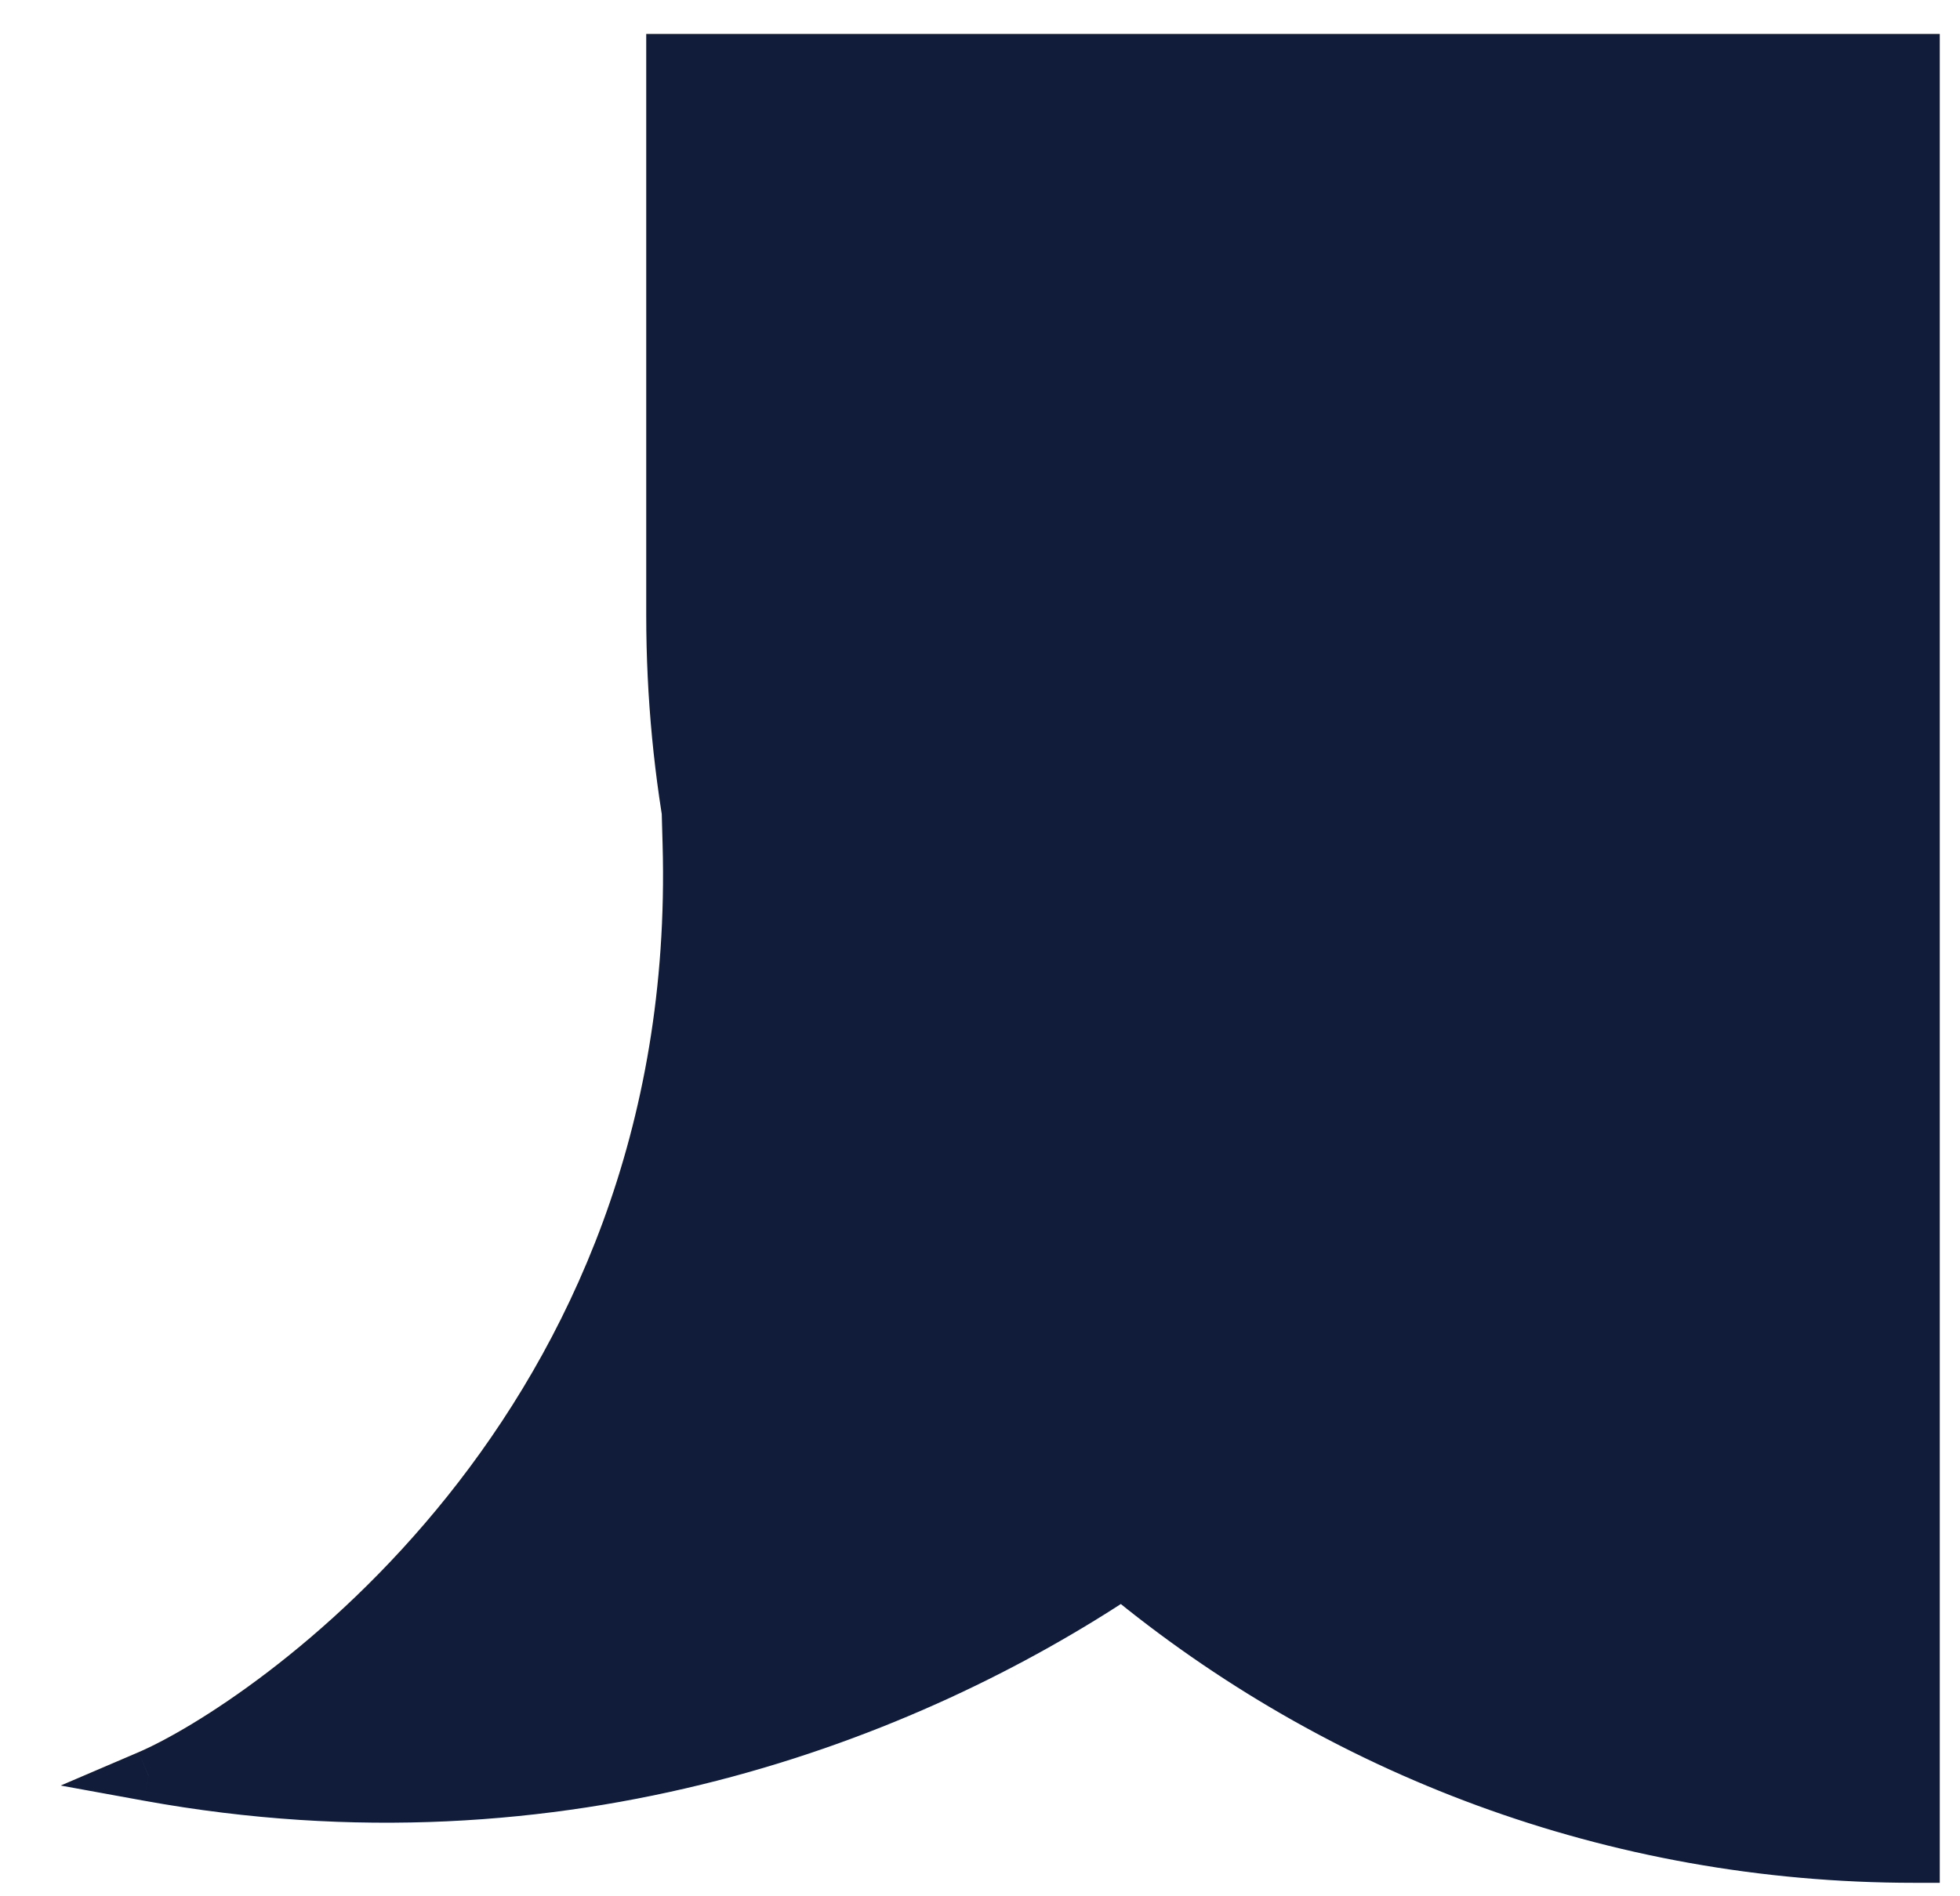 <svg width="31" height="30" viewBox="0 0 31 30" fill="none" xmlns="http://www.w3.org/2000/svg">
<g id="Union">
<path fill-rule="evenodd" clip-rule="evenodd" d="M10.981 13.478C10.747 12.265 10.624 11.013 10.624 9.732V0.94H30.277V29.384C25.518 29.384 21.154 27.693 17.753 24.878C14.361 27.138 8.921 29.286 2.349 28.091C4.159 27.315 11.141 22.661 10.883 13.352C10.914 13.395 10.947 13.437 10.981 13.478Z" fill="#101C3A"/>
<path d="M10.981 13.478L10.67 13.735L11.376 13.402L10.981 13.478ZM10.624 0.94V0.537H10.221V0.94H10.624ZM30.277 0.94H30.68V0.537H30.277V0.94ZM30.277 29.384V29.787H30.68V29.384H30.277ZM17.753 24.878L18.01 24.568L17.779 24.376L17.53 24.543L17.753 24.878ZM2.349 28.091L2.191 27.721L0.96 28.248L2.277 28.488L2.349 28.091ZM10.883 13.352L11.209 13.115L10.444 12.063L10.48 13.363L10.883 13.352ZM10.221 9.732C10.221 11.039 10.346 12.316 10.585 13.554L11.376 13.402C11.147 12.214 11.027 10.987 11.027 9.732H10.221ZM10.221 0.94V9.732H11.027V0.94H10.221ZM30.277 0.537H10.624V1.343H30.277V0.537ZM30.68 29.384V0.94H29.874V29.384H30.68ZM17.496 25.188C20.966 28.061 25.42 29.787 30.277 29.787V28.982C25.615 28.982 21.341 27.325 18.01 24.568L17.496 25.188ZM2.277 28.488C8.977 29.706 14.522 27.515 17.977 25.213L17.53 24.543C14.2 26.761 8.865 28.866 2.421 27.695L2.277 28.488ZM10.48 13.363C10.606 17.906 8.968 21.306 7.077 23.67C5.179 26.043 3.034 27.359 2.191 27.721L2.508 28.461C3.475 28.047 5.726 26.648 7.706 24.173C9.695 21.688 11.418 18.106 11.286 13.34L10.48 13.363ZM11.291 13.221C11.263 13.186 11.235 13.151 11.209 13.115L10.557 13.589C10.593 13.639 10.631 13.687 10.67 13.735L11.291 13.221Z" fill="#101C3A"/>
</g>
</svg>
